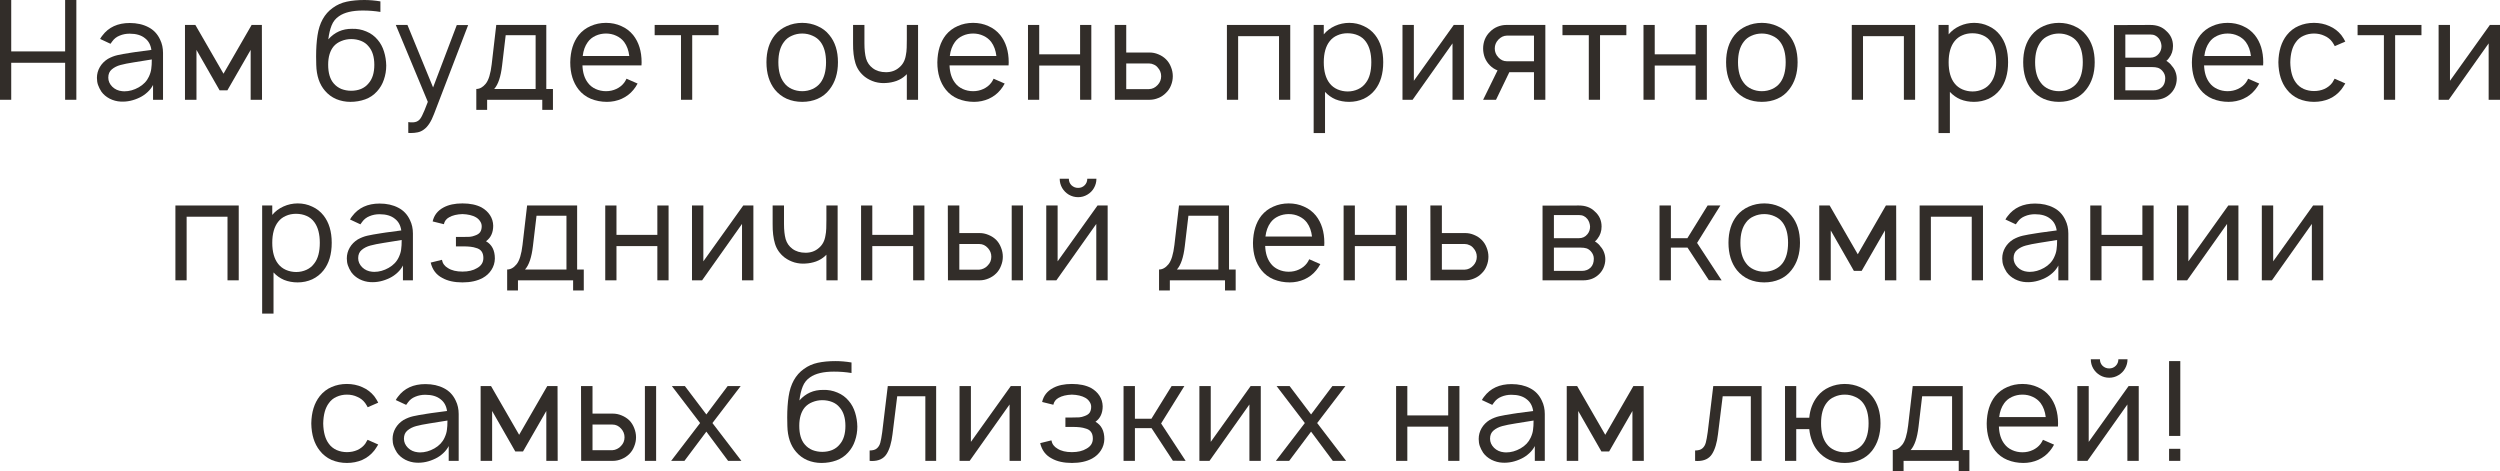 <?xml version="1.0" encoding="UTF-8"?> <svg xmlns="http://www.w3.org/2000/svg" viewBox="0 0 263.09 49.565" fill="none"><path d="M8.035 0V10.5H6.854V6.606H1.181V10.5H0V0H1.181V5.41H6.854V0H8.035Z" fill="#322D29"></path><path d="M10.535 4.098C10.623 3.942 10.701 3.826 10.769 3.748C11.43 2.863 12.392 2.421 13.656 2.421C14.405 2.421 15.056 2.567 15.61 2.858C16.165 3.14 16.578 3.578 16.85 4.171C17.054 4.589 17.156 5.056 17.156 5.571V10.5H16.106V8.94C15.97 9.212 15.776 9.465 15.523 9.698C15.27 9.931 15.003 10.116 14.721 10.252C14.05 10.583 13.374 10.728 12.694 10.69C12.295 10.67 11.911 10.568 11.542 10.383C11.172 10.189 10.881 9.941 10.667 9.64C10.511 9.397 10.394 9.163 10.317 8.94C10.239 8.716 10.2 8.468 10.2 8.196C10.2 7.788 10.302 7.408 10.506 7.058C10.71 6.708 10.992 6.422 11.352 6.198C11.683 6.013 12.018 5.882 12.358 5.804C12.699 5.726 13.185 5.639 13.817 5.542L14.298 5.469L15.931 5.25C15.853 4.715 15.63 4.307 15.26 4.025C14.871 3.704 14.332 3.544 13.642 3.544C13.262 3.544 12.912 3.612 12.592 3.748C12.271 3.874 12.013 4.074 11.819 4.346C11.77 4.404 11.707 4.492 11.629 4.608L10.535 4.098ZM14.065 6.563C13.501 6.65 13.039 6.742 12.679 6.84C12.319 6.937 12.013 7.092 11.76 7.306C11.517 7.51 11.396 7.797 11.396 8.167C11.396 8.526 11.537 8.847 11.819 9.129C12.101 9.401 12.446 9.557 12.854 9.596C12.903 9.606 12.98 9.61 13.087 9.61C13.603 9.61 14.108 9.469 14.604 9.188C15.1 8.906 15.455 8.531 15.669 8.065C15.805 7.773 15.887 7.501 15.917 7.248C15.956 6.995 15.975 6.665 15.975 6.256L14.065 6.563Z" fill="#322D29"></path><path d="M27.559 2.625L27.574 10.5H26.378V5.25L23.928 9.508H23.111L20.676 5.25V10.5H19.466V2.625H20.559L23.52 7.758L26.48 2.625H27.559Z" fill="#322D29"></path><path d="M37.044 3.033C37.569 3.014 38.069 3.106 38.546 3.31C39.022 3.505 39.421 3.797 39.742 4.185C40.043 4.535 40.266 4.949 40.412 5.425C40.558 5.892 40.636 6.383 40.646 6.898C40.646 7.413 40.563 7.909 40.398 8.385C40.242 8.852 39.999 9.265 39.669 9.625C39.328 10.004 38.915 10.281 38.429 10.456C37.943 10.631 37.423 10.719 36.869 10.719C36.353 10.719 35.858 10.622 35.381 10.427C34.914 10.223 34.521 9.931 34.2 9.552C33.617 8.881 33.31 7.972 33.281 6.825L33.266 5.935C33.266 5.109 33.315 4.375 33.412 3.733C33.607 2.421 34.141 1.453 35.017 0.831C35.454 0.51 35.945 0.292 36.49 0.175C37.044 0.058 37.661 0 38.342 0C38.886 0 39.45 0.049 40.033 0.146V1.254C39.44 1.157 38.823 1.108 38.181 1.108C37.073 1.108 36.237 1.308 35.673 1.706C35.323 1.94 35.065 2.26 34.9 2.669C34.735 3.077 34.618 3.568 34.55 4.142C35.211 3.393 36.042 3.024 37.044 3.033ZM36.956 4.112C36.596 4.112 36.251 4.181 35.921 4.317C35.6 4.443 35.332 4.628 35.119 4.871C34.73 5.338 34.535 5.984 34.535 6.81C34.535 7.676 34.73 8.332 35.119 8.779C35.332 9.032 35.6 9.226 35.921 9.363C36.251 9.489 36.596 9.552 36.956 9.552C37.326 9.552 37.671 9.489 37.992 9.363C38.312 9.226 38.575 9.032 38.779 8.779C39.187 8.322 39.392 7.671 39.392 6.825C39.392 5.979 39.187 5.328 38.779 4.871C38.575 4.618 38.312 4.428 37.992 4.302C37.671 4.176 37.326 4.112 36.956 4.112Z" fill="#322D29"></path><path d="M49.265 2.64L45.678 11.988C45.376 12.794 45.017 13.344 44.599 13.635C44.404 13.781 44.19 13.878 43.957 13.927C43.733 13.976 43.466 14 43.155 14L42.965 13.985V12.848L43.213 12.877C43.573 12.897 43.84 12.838 44.015 12.702C44.161 12.605 44.297 12.425 44.423 12.162C44.56 11.9 44.759 11.419 45.022 10.719L41.653 2.625H42.878L45.576 9.202L48.069 2.64H49.265Z" fill="#322D29"></path><path d="M57.49 9.363H58.19V11.565H57.067V10.5H51.263V11.565H50.125V9.363C50.485 9.363 50.816 9.178 51.117 8.808C51.418 8.439 51.628 7.758 51.744 6.767L52.225 2.625H57.49V9.363ZM56.367 3.704H53.217L52.838 6.898C52.702 8.074 52.425 8.896 52.007 9.363H56.367V3.704Z" fill="#322D29"></path><path d="M61.294 6.883C61.323 7.642 61.513 8.249 61.863 8.706C62.067 8.988 62.34 9.207 62.68 9.363C63.02 9.518 63.385 9.596 63.773 9.596C64.162 9.596 64.522 9.518 64.853 9.363C65.193 9.207 65.47 8.988 65.684 8.706C65.771 8.59 65.854 8.449 65.932 8.283L67.098 8.794C66.962 9.047 66.817 9.265 66.661 9.45C66.33 9.858 65.917 10.174 65.421 10.398C64.935 10.612 64.42 10.719 63.876 10.719C63.273 10.719 62.709 10.612 62.184 10.398C61.669 10.184 61.241 9.863 60.9 9.435C60.308 8.687 60.011 7.729 60.011 6.563C60.03 5.376 60.327 4.419 60.9 3.69C61.241 3.272 61.659 2.956 62.155 2.742C62.651 2.518 63.19 2.406 63.773 2.406C64.357 2.406 64.891 2.518 65.378 2.742C65.873 2.956 66.291 3.272 66.632 3.69C67.225 4.438 67.521 5.396 67.521 6.563C67.521 6.708 67.516 6.815 67.507 6.883H61.294ZM63.773 3.529C63.385 3.529 63.02 3.607 62.68 3.763C62.34 3.918 62.067 4.137 61.863 4.419C61.571 4.817 61.392 5.308 61.323 5.892H66.223C66.155 5.308 65.976 4.817 65.684 4.419C65.47 4.137 65.193 3.918 64.853 3.763C64.522 3.607 64.162 3.529 63.773 3.529Z" fill="#322D29"></path><path d="M75.617 3.704H72.846V10.5H71.665V3.704H68.894V2.625H75.617V3.704Z" fill="#322D29"></path><path d="M84.42 10.719C83.837 10.719 83.297 10.612 82.801 10.398C82.306 10.174 81.888 9.853 81.547 9.435C80.954 8.687 80.658 7.724 80.658 6.548C80.658 5.381 80.954 4.428 81.547 3.69C81.878 3.281 82.296 2.965 82.801 2.742C83.307 2.518 83.846 2.406 84.42 2.406C84.994 2.406 85.528 2.518 86.024 2.742C86.53 2.956 86.948 3.272 87.279 3.69C87.881 4.419 88.183 5.372 88.183 6.548C88.183 7.715 87.881 8.677 87.279 9.435C86.948 9.863 86.535 10.184 86.039 10.398C85.553 10.612 85.013 10.719 84.42 10.719ZM86.345 8.706C86.734 8.191 86.929 7.472 86.929 6.548C86.929 5.634 86.734 4.919 86.345 4.404C86.131 4.122 85.854 3.908 85.514 3.763C85.174 3.607 84.809 3.529 84.42 3.529C84.031 3.529 83.667 3.607 83.327 3.763C82.986 3.908 82.714 4.122 82.51 4.404C82.111 4.919 81.912 5.634 81.912 6.548C81.912 7.472 82.111 8.191 82.51 8.706C82.714 8.988 82.986 9.207 83.327 9.363C83.667 9.518 84.031 9.596 84.42 9.596C84.809 9.596 85.174 9.518 85.514 9.363C85.854 9.207 86.131 8.988 86.345 8.706Z" fill="#322D29"></path><path d="M96.613 2.625V10.5H95.431V7.802L95.3 7.933C95.028 8.186 94.707 8.381 94.338 8.517C93.978 8.643 93.609 8.716 93.229 8.735C92.85 8.765 92.466 8.726 92.077 8.619C91.688 8.502 91.338 8.327 91.027 8.094C90.531 7.705 90.196 7.224 90.021 6.65C89.846 6.076 89.763 5.381 89.773 4.565V2.625H90.969V4.565C90.969 5.206 91.027 5.741 91.144 6.169C91.27 6.587 91.504 6.922 91.844 7.175C92.213 7.457 92.68 7.598 93.244 7.598C93.788 7.598 94.25 7.433 94.629 7.102C95.008 6.791 95.242 6.358 95.329 5.804C95.378 5.581 95.407 5.323 95.417 5.031C95.426 4.73 95.431 4.433 95.431 4.142V2.625H96.613Z" fill="#322D29"></path><path d="M99.925 6.883C99.955 7.642 100.144 8.249 100.494 8.706C100.698 8.988 100.971 9.207 101.311 9.363C101.651 9.518 102.016 9.596 102.405 9.596C102.794 9.596 103.153 9.518 103.484 9.363C103.824 9.207 104.101 8.988 104.315 8.706C104.403 8.59 104.485 8.449 104.563 8.283L105.73 8.794C105.594 9.047 105.448 9.265 105.292 9.45C104.962 9.858 104.548 10.174 104.053 10.398C103.566 10.612 103.051 10.719 102.507 10.719C101.904 10.719 101.34 10.612 100.815 10.398C100.3 10.184 99.872 9.863 99.532 9.435C98.939 8.687 98.642 7.729 98.642 6.563C98.662 5.376 98.958 4.419 99.532 3.69C99.872 3.272 100.29 2.956 100.786 2.742C101.282 2.518 101.821 2.406 102.405 2.406C102.988 2.406 103.523 2.518 104.009 2.742C104.505 2.956 104.923 3.272 105.263 3.69C105.856 4.438 106.153 5.396 106.153 6.563C106.153 6.708 106.148 6.815 106.138 6.883H99.925ZM102.405 3.529C102.016 3.529 101.651 3.607 101.311 3.763C100.971 3.918 100.698 4.137 100.494 4.419C100.203 4.817 100.023 5.308 99.955 5.892H104.855C104.787 5.308 104.607 4.817 104.315 4.419C104.101 4.137 103.824 3.918 103.484 3.763C103.153 3.607 102.794 3.529 102.405 3.529Z" fill="#322D29"></path><path d="M114.846 2.625V10.5H113.665V6.898H109.363V10.5H108.181V2.625H109.363V5.717H113.665V2.625H114.846Z" fill="#322D29"></path><path d="M118.521 2.625V5.527H120.985C121.296 5.527 121.603 5.59 121.904 5.717C122.215 5.843 122.482 6.018 122.706 6.242C122.939 6.475 123.115 6.747 123.231 7.058C123.358 7.369 123.421 7.69 123.421 8.021C123.421 8.351 123.358 8.672 123.231 8.983C123.115 9.285 122.939 9.547 122.706 9.771C122.482 10.004 122.215 10.184 121.904 10.31C121.603 10.437 121.296 10.5 120.985 10.5H117.325L117.31 2.625H118.521ZM118.521 9.377H120.927C121.267 9.367 121.569 9.222 121.831 8.94C122.074 8.677 122.196 8.371 122.196 8.021C122.196 7.671 122.074 7.365 121.831 7.102C121.724 6.966 121.588 6.864 121.423 6.796C121.267 6.718 121.102 6.679 120.927 6.679H118.521V9.377Z" fill="#322D29"></path><path d="M135.78 10.5H134.599V3.806H130.296V10.5H129.115V2.625H135.78V10.5Z" fill="#322D29"></path><path d="M144.705 3.675C145.278 4.404 145.565 5.362 145.565 6.548C145.565 7.753 145.278 8.721 144.705 9.45C144.384 9.858 143.985 10.174 143.509 10.398C143.032 10.612 142.522 10.719 141.978 10.719C141.462 10.719 140.986 10.631 140.548 10.456C140.12 10.272 139.751 10.009 139.44 9.669V14H138.244V2.625H139.309V3.617C139.62 3.238 140.014 2.941 140.49 2.727C140.966 2.513 141.467 2.406 141.992 2.406C142.536 2.406 143.042 2.518 143.509 2.742C143.985 2.956 144.384 3.267 144.705 3.675ZM143.742 8.706C144.121 8.21 144.311 7.491 144.311 6.548C144.311 5.634 144.121 4.915 143.742 4.39C143.528 4.088 143.251 3.865 142.911 3.719C142.58 3.573 142.211 3.5 141.802 3.5C141.414 3.5 141.059 3.573 140.738 3.719C140.417 3.855 140.15 4.059 139.936 4.331C139.518 4.856 139.309 5.595 139.309 6.548C139.309 7.51 139.518 8.254 139.936 8.779C140.15 9.051 140.422 9.26 140.753 9.406C141.093 9.552 141.452 9.625 141.832 9.625C142.211 9.625 142.57 9.547 142.911 9.392C143.251 9.236 143.528 9.008 143.742 8.706Z" fill="#322D29"></path><path d="M154.052 10.5H152.856V4.565L148.657 10.5H147.592V2.625H148.788V8.502L152.988 2.625H154.052V10.5Z" fill="#322D29"></path><path d="M162.626 2.625V10.5H161.43V7.598H158.835L157.435 10.5H156.078L157.595 7.408C157.293 7.292 157.026 7.117 156.793 6.883C156.559 6.65 156.38 6.378 156.253 6.067C156.137 5.756 156.078 5.435 156.078 5.104C156.078 4.774 156.137 4.458 156.253 4.156C156.38 3.845 156.559 3.578 156.793 3.354C157.016 3.121 157.279 2.941 157.58 2.815C157.891 2.688 158.207 2.625 158.528 2.625H162.626ZM161.43 3.748H158.572C158.232 3.758 157.93 3.903 157.668 4.185C157.425 4.448 157.303 4.754 157.303 5.104C157.303 5.454 157.425 5.76 157.668 6.023C157.921 6.305 158.222 6.446 158.572 6.446H161.43V3.748Z" fill="#322D29"></path><path d="M171.151 3.704H168.38V10.5H167.199V3.704H164.428V2.625H171.151V3.704Z" fill="#322D29"></path><path d="M179.62 2.625V10.5H178.439V6.898H174.137V10.5H172.955V2.625H174.137V5.717H178.439V2.625H179.62Z" fill="#322D29"></path><path d="M185.409 10.719C184.826 10.719 184.287 10.612 183.791 10.398C183.295 10.174 182.877 9.853 182.536 9.435C181.943 8.687 181.647 7.724 181.647 6.548C181.647 5.381 181.943 4.428 182.536 3.69C182.867 3.281 183.285 2.965 183.791 2.742C184.296 2.518 184.836 2.406 185.409 2.406C185.983 2.406 186.518 2.518 187.014 2.742C187.519 2.956 187.937 3.272 188.268 3.69C188.871 4.419 189.172 5.372 189.172 6.548C189.172 7.715 188.871 8.677 188.268 9.435C187.937 9.863 187.524 10.184 187.028 10.398C186.542 10.612 186.003 10.719 185.409 10.719ZM187.334 8.706C187.723 8.191 187.918 7.472 187.918 6.548C187.918 5.634 187.723 4.919 187.334 4.404C187.121 4.122 186.844 3.908 186.503 3.763C186.163 3.607 185.798 3.529 185.409 3.529C185.021 3.529 184.656 3.607 184.316 3.763C183.976 3.908 183.703 4.122 183.499 4.404C183.1 4.919 182.901 5.634 182.901 6.548C182.901 7.472 183.1 8.191 183.499 8.706C183.703 8.988 183.976 9.207 184.316 9.363C184.656 9.518 185.021 9.596 185.409 9.596C185.798 9.596 186.163 9.518 186.503 9.363C186.844 9.207 187.121 8.988 187.334 8.706Z" fill="#322D29"></path><path d="M201.538 10.5H200.357V3.806H196.055V10.5H194.874V2.625H201.538V10.5Z" fill="#322D29"></path><path d="M210.463 3.675C211.037 4.404 211.323 5.362 211.323 6.548C211.323 7.753 211.037 8.721 210.463 9.45C210.142 9.858 209.744 10.174 209.267 10.398C208.791 10.612 208.28 10.719 207.736 10.719C207.221 10.719 206.744 10.631 206.307 10.456C205.879 10.272 205.51 10.009 205.198 9.669V14H204.003V2.625H205.067V3.617C205.378 3.238 205.772 2.941 206.248 2.727C206.725 2.513 207.226 2.406 207.751 2.406C208.295 2.406 208.801 2.518 209.267 2.742C209.744 2.956 210.142 3.267 210.463 3.675ZM209.5 8.706C209.88 8.21 210.069 7.491 210.069 6.548C210.069 5.634 209.88 4.915 209.5 4.39C209.287 4.088 209.01 3.865 208.669 3.719C208.339 3.573 207.969 3.5 207.561 3.5C207.172 3.5 206.817 3.573 206.496 3.719C206.175 3.855 205.908 4.059 205.694 4.331C205.276 4.856 205.067 5.595 205.067 6.548C205.067 7.51 205.276 8.254 205.694 8.779C205.908 9.051 206.18 9.26 206.511 9.406C206.851 9.552 207.211 9.625 207.59 9.625C207.969 9.625 208.329 9.547 208.669 9.392C209.01 9.236 209.287 9.008 209.5 8.706Z" fill="#322D29"></path><path d="M216.675 10.719C216.092 10.719 215.553 10.612 215.057 10.398C214.561 10.174 214.143 9.853 213.802 9.435C213.209 8.687 212.913 7.724 212.913 6.548C212.913 5.381 213.209 4.428 213.802 3.69C214.133 3.281 214.551 2.965 215.057 2.742C215.562 2.518 216.102 2.406 216.675 2.406C217.249 2.406 217.784 2.518 218.28 2.742C218.785 2.956 219.203 3.272 219.534 3.69C220.136 4.419 220.438 5.372 220.438 6.548C220.438 7.715 220.136 8.677 219.534 9.435C219.203 9.863 218.79 10.184 218.294 10.398C217.808 10.612 217.268 10.719 216.675 10.719ZM218.6 8.706C218.989 8.191 219.184 7.472 219.184 6.548C219.184 5.634 218.989 4.919 218.6 4.404C218.387 4.122 218.109 3.908 217.769 3.763C217.429 3.607 217.064 3.529 216.675 3.529C216.286 3.529 215.922 3.607 215.582 3.763C215.241 3.908 214.969 4.122 214.765 4.404C214.366 4.919 214.167 5.634 214.167 6.548C214.167 7.472 214.366 8.191 214.765 8.706C214.969 8.988 215.241 9.207 215.582 9.363C215.922 9.518 216.286 9.596 216.675 9.596C217.064 9.596 217.429 9.518 217.769 9.363C218.109 9.207 218.387 8.988 218.6 8.706Z" fill="#322D29"></path><path d="M226.286 2.625C226.987 2.625 227.545 2.834 227.963 3.252C228.44 3.67 228.678 4.2 228.678 4.842C228.678 5.328 228.537 5.751 228.255 6.11C228.158 6.247 228.066 6.344 227.978 6.402C228.25 6.577 228.445 6.757 228.561 6.942C228.727 7.117 228.853 7.326 228.941 7.569C229.028 7.802 229.072 8.04 229.072 8.283C229.072 8.604 229.004 8.915 228.868 9.217C228.732 9.508 228.542 9.756 228.299 9.96C228.085 10.145 227.847 10.281 227.584 10.369C227.322 10.456 227.05 10.5 226.768 10.5H222.466V2.64L226.286 2.625ZM223.662 6.067H226.286C226.666 6.067 226.967 5.926 227.191 5.644C227.375 5.42 227.468 5.153 227.468 4.842C227.448 4.54 227.356 4.278 227.191 4.054C227.074 3.908 226.943 3.801 226.797 3.733C226.661 3.665 226.491 3.631 226.286 3.631H223.662V6.067ZM223.662 9.508H226.607C226.987 9.508 227.298 9.387 227.541 9.144C227.755 8.92 227.862 8.614 227.862 8.225C227.862 7.933 227.755 7.671 227.541 7.437C227.395 7.282 227.239 7.18 227.074 7.131C226.918 7.083 226.714 7.058 226.461 7.058H223.662V9.508Z" fill="#322D29"></path><path d="M231.948 6.883C231.978 7.642 232.167 8.249 232.517 8.706C232.721 8.988 232.993 9.207 233.334 9.363C233.674 9.518 234.039 9.596 234.428 9.596C234.816 9.596 235.176 9.518 235.507 9.363C235.847 9.207 236.124 8.988 236.338 8.706C236.425 8.59 236.508 8.449 236.586 8.283L237.753 8.794C237.616 9.047 237.47 9.265 237.315 9.45C236.984 9.858 236.571 10.174 236.075 10.398C235.589 10.612 235.074 10.719 234.529 10.719C233.927 10.719 233.363 10.612 232.838 10.398C232.323 10.184 231.895 9.863 231.555 9.435C230.961 8.687 230.665 7.729 230.665 6.563C230.684 5.376 230.981 4.419 231.555 3.69C231.895 3.272 232.313 2.956 232.809 2.742C233.304 2.518 233.844 2.406 234.428 2.406C235.011 2.406 235.546 2.518 236.032 2.742C236.528 2.956 236.946 3.272 237.286 3.69C237.879 4.438 238.175 5.396 238.175 6.563C238.175 6.708 238.171 6.815 238.161 6.883H231.948ZM234.428 3.529C234.039 3.529 233.674 3.607 233.334 3.763C232.993 3.918 232.721 4.137 232.517 4.419C232.225 4.817 232.045 5.308 231.978 5.892H236.878C236.809 5.308 236.629 4.817 236.338 4.419C236.124 4.137 235.847 3.918 235.507 3.763C235.176 3.607 234.816 3.529 234.428 3.529Z" fill="#322D29"></path><path d="M245.702 4.856C245.663 4.769 245.576 4.623 245.44 4.419C245.226 4.127 244.949 3.908 244.608 3.763C244.278 3.607 243.913 3.529 243.515 3.529C243.125 3.529 242.761 3.607 242.421 3.763C242.09 3.908 241.823 4.127 241.619 4.419C241.239 4.915 241.04 5.629 241.021 6.563C241.04 7.496 241.239 8.21 241.619 8.706C241.823 8.988 242.095 9.207 242.435 9.363C242.776 9.508 243.135 9.581 243.515 9.581C243.913 9.581 244.278 9.508 244.608 9.363C244.949 9.207 245.226 8.988 245.44 8.706C245.537 8.56 245.619 8.419 245.687 8.283L246.81 8.779C246.635 9.071 246.494 9.285 246.388 9.421C246.047 9.849 245.629 10.174 245.133 10.398C244.637 10.612 244.098 10.719 243.515 10.719C242.941 10.719 242.401 10.612 241.896 10.398C241.4 10.174 240.987 9.849 240.656 9.421C240.083 8.701 239.786 7.749 239.767 6.563C239.786 5.376 240.083 4.419 240.656 3.69C241.006 3.252 241.424 2.931 241.91 2.727C242.396 2.513 242.931 2.406 243.515 2.406C244.098 2.406 244.637 2.518 245.133 2.742C245.629 2.956 246.047 3.272 246.388 3.69C246.572 3.942 246.713 4.171 246.81 4.375L245.702 4.856Z" fill="#322D29"></path><path d="M254.825 3.704H252.054V10.5H250.872V3.704H248.103V2.625H254.825V3.704Z" fill="#322D29"></path><path d="M263.09 10.5H261.896V4.565L257.696 10.5H256.629V2.625H257.826V8.502L262.025 2.625H263.09V10.5Z" fill="#322D29"></path><path d="M25.123 29.5H23.942V22.806H19.64V29.5H18.459V21.625H25.123V29.5Z" fill="#322D29"></path><path d="M34.048 22.675C34.622 23.404 34.909 24.362 34.909 25.548C34.909 26.753 34.622 27.721 34.048 28.45C33.727 28.858 33.329 29.174 32.853 29.398C32.376 29.612 31.866 29.719 31.321 29.719C30.806 29.719 30.33 29.631 29.892 29.456C29.464 29.271 29.095 29.009 28.784 28.669V33H27.588V21.625H28.652V22.617C28.964 22.237 29.357 21.941 29.834 21.727C30.31 21.513 30.811 21.406 31.336 21.406C31.88 21.406 32.386 21.518 32.853 21.742C33.329 21.956 33.727 22.267 34.048 22.675ZM33.086 27.706C33.465 27.21 33.655 26.491 33.655 25.548C33.655 24.634 33.465 23.915 33.086 23.39C32.872 23.088 32.595 22.865 32.255 22.719C31.924 22.573 31.555 22.5 31.146 22.5C30.757 22.5 30.402 22.573 30.082 22.719C29.761 22.855 29.493 23.059 29.279 23.331C28.861 23.856 28.652 24.595 28.652 25.548C28.652 26.51 28.861 27.254 29.279 27.779C29.493 28.051 29.766 28.26 30.096 28.406C30.436 28.552 30.796 28.625 31.175 28.625C31.555 28.625 31.914 28.547 32.255 28.392C32.595 28.236 32.872 28.008 33.086 27.706Z" fill="#322D29"></path><path d="M36.834 23.098C36.921 22.942 36.999 22.826 37.067 22.748C37.728 21.863 38.69 21.421 39.954 21.421C40.703 21.421 41.354 21.567 41.908 21.858C42.463 22.14 42.876 22.578 43.148 23.171C43.352 23.589 43.454 24.056 43.454 24.571V29.5H42.404V27.939C42.268 28.212 42.074 28.465 41.821 28.698C41.568 28.931 41.301 29.116 41.019 29.252C40.348 29.583 39.672 29.728 38.992 29.69C38.593 29.67 38.209 29.568 37.84 29.383C37.47 29.189 37.179 28.941 36.965 28.64C36.809 28.396 36.692 28.163 36.615 27.939C36.537 27.716 36.498 27.468 36.498 27.196C36.498 26.787 36.6 26.408 36.804 26.058C37.008 25.708 37.291 25.422 37.65 25.198C37.981 25.013 38.316 24.882 38.656 24.804C38.997 24.726 39.483 24.639 40.115 24.542L40.596 24.469L42.229 24.25C42.152 23.715 41.928 23.307 41.558 23.025C41.17 22.704 40.63 22.544 39.94 22.544C39.561 22.544 39.211 22.612 38.89 22.748C38.569 22.874 38.311 23.074 38.117 23.346C38.068 23.404 38.005 23.492 37.927 23.608L36.834 23.098ZM40.363 25.562C39.799 25.65 39.337 25.742 38.977 25.84C38.617 25.937 38.311 26.092 38.059 26.306C37.815 26.51 37.694 26.797 37.694 27.167C37.694 27.526 37.835 27.847 38.117 28.129C38.399 28.401 38.744 28.557 39.152 28.596C39.201 28.606 39.279 28.61 39.386 28.61C39.901 28.61 40.406 28.469 40.902 28.188C41.398 27.906 41.753 27.531 41.967 27.065C42.103 26.773 42.186 26.501 42.215 26.248C42.254 25.995 42.273 25.665 42.273 25.256L40.363 25.562Z" fill="#322D29"></path><path d="M45.531 23.302C45.676 22.651 46.06 22.16 46.683 21.829C47.208 21.547 47.869 21.406 48.666 21.406C49.473 21.406 50.144 21.547 50.678 21.829C51.057 22.043 51.354 22.315 51.568 22.646C51.782 22.976 51.894 23.346 51.903 23.754C51.903 24.114 51.84 24.43 51.714 24.702C51.597 24.965 51.407 25.193 51.145 25.388C51.767 25.738 52.078 26.345 52.078 27.21C52.069 27.648 51.947 28.046 51.714 28.406C51.49 28.756 51.184 29.038 50.795 29.252C50.221 29.563 49.512 29.719 48.666 29.719C47.81 29.719 47.105 29.563 46.551 29.252C45.91 28.922 45.501 28.382 45.326 27.633L46.507 27.342C46.576 27.721 46.79 28.012 47.149 28.217C47.528 28.46 48.034 28.581 48.666 28.581C49.288 28.581 49.798 28.46 50.197 28.217C50.644 27.974 50.868 27.619 50.868 27.152C50.868 26.569 50.605 26.214 50.081 26.088C49.789 25.98 49.337 25.927 48.724 25.927H47.981V24.935H48.724C49.016 24.935 49.254 24.931 49.439 24.921C49.633 24.901 49.813 24.858 49.978 24.79C50.241 24.702 50.426 24.581 50.532 24.425C50.639 24.26 50.693 24.056 50.693 23.813C50.693 23.618 50.635 23.438 50.518 23.273C50.411 23.108 50.265 22.972 50.081 22.865C49.721 22.66 49.249 22.549 48.666 22.529C48.092 22.549 47.626 22.66 47.266 22.865C46.964 23.03 46.78 23.273 46.712 23.594L45.531 23.302Z" fill="#322D29"></path><path d="M60.735 28.362H61.435V30.565H60.312V29.5H54.508V30.565H53.371V28.362C53.73 28.362 54.061 28.178 54.362 27.808C54.664 27.439 54.873 26.758 54.989 25.767L55.471 21.625H60.735V28.362ZM59.612 22.704H56.462L56.083 25.898C55.947 27.074 55.67 27.896 55.252 28.362H59.612V22.704Z" fill="#322D29"></path><path d="M70.358 21.625V29.5H69.177V25.898H64.875V29.5H63.694V21.625H64.875V24.717H69.177V21.625H70.358Z" fill="#322D29"></path><path d="M79.283 29.5H78.087V23.565L73.887 29.5H72.823V21.625H74.018V27.502L78.218 21.625H79.283V29.5Z" fill="#322D29"></path><path d="M88.149 21.625V29.5H86.967V26.802L86.836 26.933C86.564 27.186 86.243 27.381 85.873 27.517C85.514 27.643 85.144 27.716 84.765 27.735C84.386 27.765 84.002 27.726 83.613 27.619C83.224 27.502 82.874 27.327 82.563 27.094C82.067 26.705 81.732 26.224 81.557 25.65C81.382 25.076 81.299 24.381 81.309 23.565V21.625H82.505V23.565C82.505 24.206 82.563 24.741 82.68 25.169C82.806 25.587 83.039 25.922 83.38 26.175C83.749 26.457 84.216 26.598 84.78 26.598C85.324 26.598 85.786 26.433 86.165 26.102C86.544 25.791 86.778 25.358 86.865 24.804C86.914 24.581 86.943 24.323 86.953 24.031C86.963 23.73 86.967 23.433 86.967 23.142V21.625H88.149Z" fill="#322D29"></path><path d="M97.28 21.625V29.5H96.099V25.898H91.797V29.5H90.616V21.625H91.797V24.717H96.099V21.625H97.28Z" fill="#322D29"></path><path d="M100.955 21.625V24.527H103.099C103.41 24.527 103.716 24.59 104.018 24.717C104.329 24.843 104.601 25.018 104.834 25.242C105.058 25.475 105.228 25.747 105.345 26.058C105.471 26.369 105.534 26.69 105.534 27.021C105.534 27.342 105.471 27.658 105.345 27.969C105.228 28.28 105.058 28.547 104.834 28.771C104.601 29.004 104.329 29.184 104.018 29.31C103.716 29.437 103.41 29.5 103.099 29.5H99.759L99.745 21.625H100.955ZM107.649 21.625V29.5H106.468V21.625H107.649ZM100.955 28.377H103.055C103.22 28.367 103.381 28.324 103.536 28.246C103.702 28.168 103.838 28.066 103.945 27.939C104.198 27.687 104.324 27.381 104.324 27.021C104.324 26.671 104.202 26.365 103.959 26.102C103.707 25.82 103.405 25.679 103.055 25.679H100.955V28.377Z" fill="#322D29"></path><path d="M115.383 18.81C115.383 19.16 115.296 19.486 115.121 19.788C114.956 20.079 114.722 20.313 114.421 20.488C114.129 20.662 113.808 20.75 113.458 20.75C113.108 20.75 112.783 20.662 112.481 20.488C112.19 20.313 111.956 20.079 111.781 19.788C111.606 19.486 111.519 19.16 111.519 18.81H112.481C112.481 19.083 112.574 19.311 112.758 19.496C112.953 19.681 113.186 19.773 113.458 19.773C113.731 19.773 113.959 19.681 114.144 19.496C114.328 19.311 114.421 19.083 114.421 18.81H115.383ZM116.565 29.5H115.369V23.565L111.169 29.5H110.104V21.625H111.3V27.502L115.5 21.625H116.565V29.5Z" fill="#322D29"></path><path d="M129.338 28.362H130.037V30.565H128.915V29.5H123.11V30.565H121.973V28.362C122.333 28.362 122.663 28.178 122.964 27.808C123.266 27.439 123.475 26.758 123.592 25.767L124.073 21.625H129.338V28.362ZM128.214 22.704H125.064L124.685 25.898C124.549 27.074 124.272 27.896 123.854 28.362H128.214V22.704Z" fill="#322D29"></path><path d="M133.142 25.883C133.171 26.642 133.36 27.249 133.71 27.706C133.914 27.988 134.187 28.207 134.527 28.362C134.867 28.518 135.232 28.596 135.621 28.596C136.01 28.596 136.369 28.518 136.7 28.362C137.04 28.207 137.317 27.988 137.531 27.706C137.619 27.59 137.701 27.449 137.779 27.283L138.946 27.794C138.81 28.046 138.664 28.265 138.508 28.45C138.178 28.858 137.765 29.174 137.269 29.398C136.783 29.612 136.267 29.719 135.723 29.719C135.12 29.719 134.556 29.612 134.031 29.398C133.516 29.184 133.088 28.863 132.748 28.435C132.155 27.687 131.858 26.729 131.858 25.562C131.878 24.376 132.174 23.419 132.748 22.69C133.088 22.272 133.506 21.956 134.002 21.742C134.498 21.518 135.038 21.406 135.621 21.406C136.204 21.406 136.739 21.518 137.225 21.742C137.721 21.956 138.139 22.272 138.479 22.69C139.072 23.438 139.369 24.396 139.369 25.562C139.369 25.708 139.364 25.815 139.354 25.883H133.142ZM135.621 22.529C135.232 22.529 134.867 22.607 134.527 22.762C134.187 22.918 133.914 23.137 133.71 23.419C133.419 23.817 133.239 24.308 133.171 24.892H138.071C138.003 24.308 137.823 23.817 137.531 23.419C137.317 23.137 137.04 22.918 136.7 22.762C136.369 22.607 136.01 22.529 135.621 22.529Z" fill="#322D29"></path><path d="M148.062 21.625V29.5H146.881V25.898H142.579V29.5H141.397V21.625H142.579V24.717H146.881V21.625H148.062Z" fill="#322D29"></path><path d="M151.737 21.625V24.527H154.201C154.512 24.527 154.819 24.59 155.12 24.717C155.431 24.843 155.699 25.018 155.922 25.242C156.156 25.475 156.331 25.747 156.447 26.058C156.574 26.369 156.637 26.69 156.637 27.021C156.637 27.351 156.574 27.672 156.447 27.983C156.331 28.285 156.156 28.547 155.922 28.771C155.699 29.004 155.431 29.184 155.12 29.31C154.819 29.437 154.512 29.5 154.201 29.5H150.541L150.526 21.625H151.737ZM151.737 28.377H154.143C154.483 28.367 154.785 28.222 155.047 27.939C155.29 27.677 155.412 27.371 155.412 27.021C155.412 26.671 155.29 26.365 155.047 26.102C154.94 25.966 154.804 25.864 154.639 25.796C154.483 25.718 154.318 25.679 154.143 25.679H151.737V28.377Z" fill="#322D29"></path><path d="M166.152 21.625C166.852 21.625 167.411 21.834 167.829 22.252C168.306 22.67 168.544 23.2 168.544 23.842C168.544 24.328 168.403 24.751 168.121 25.11C168.024 25.247 167.931 25.344 167.844 25.402C168.116 25.577 168.311 25.757 168.427 25.942C168.592 26.117 168.719 26.326 168.806 26.569C168.894 26.802 168.937 27.04 168.937 27.283C168.937 27.604 168.869 27.915 168.733 28.217C168.597 28.508 168.408 28.756 168.165 28.96C167.951 29.145 167.712 29.281 167.45 29.369C167.187 29.456 166.915 29.5 166.633 29.5H162.331V21.64L166.152 21.625ZM163.527 25.067H166.152C166.531 25.067 166.833 24.926 167.056 24.644C167.241 24.42 167.333 24.153 167.333 23.842C167.314 23.54 167.221 23.278 167.056 23.054C166.94 22.908 166.808 22.801 166.663 22.733C166.526 22.665 166.356 22.631 166.152 22.631H163.527V25.067ZM163.527 28.508H166.473C166.852 28.508 167.163 28.387 167.406 28.144C167.62 27.92 167.727 27.614 167.727 27.225C167.727 26.933 167.62 26.671 167.406 26.437C167.26 26.282 167.105 26.18 166.94 26.131C166.784 26.083 166.58 26.058 166.327 26.058H163.527V28.508Z" fill="#322D29"></path><path d="M178.594 25.562L181.175 29.5L179.834 29.485L177.588 26.058H175.838V29.5H174.642V21.625H175.838V25.067H177.573L179.702 21.625H181.044L178.594 25.562Z" fill="#322D29"></path><path d="M185.66 29.719C185.077 29.719 184.537 29.612 184.042 29.398C183.546 29.174 183.128 28.853 182.787 28.435C182.194 27.687 181.898 26.724 181.898 25.548C181.898 24.381 182.194 23.428 182.787 22.69C183.118 22.281 183.536 21.965 184.042 21.742C184.547 21.518 185.087 21.406 185.66 21.406C186.234 21.406 186.769 21.518 187.265 21.742C187.77 21.956 188.188 22.272 188.519 22.69C189.122 23.419 189.423 24.372 189.423 25.548C189.423 26.714 189.122 27.677 188.519 28.435C188.188 28.863 187.775 29.184 187.279 29.398C186.793 29.612 186.253 29.719 185.66 29.719ZM187.585 27.706C187.974 27.191 188.169 26.472 188.169 25.548C188.169 24.634 187.974 23.919 187.585 23.404C187.371 23.122 187.094 22.908 186.754 22.762C186.414 22.607 186.049 22.529 185.66 22.529C185.271 22.529 184.907 22.607 184.567 22.762C184.226 22.908 183.954 23.122 183.75 23.404C183.351 23.919 183.152 24.634 183.152 25.548C183.152 26.472 183.351 27.191 183.75 27.706C183.954 27.988 184.226 28.207 184.567 28.362C184.907 28.518 185.271 28.596 185.66 28.596C186.049 28.596 186.414 28.518 186.754 28.362C187.094 28.207 187.371 27.988 187.585 27.706Z" fill="#322D29"></path><path d="M199.545 21.625L199.559 29.5H198.363V24.25L195.913 28.508H195.096L192.661 24.25V29.5H191.451V21.625H192.545L195.505 26.758L198.465 21.625H199.545Z" fill="#322D29"></path><path d="M208.68 29.5H207.499V22.806H203.197V29.5H202.015V21.625H208.68V29.5Z" fill="#322D29"></path><path d="M211.042 23.098C211.13 22.942 211.207 22.826 211.275 22.748C211.937 21.863 212.899 21.421 214.163 21.421C214.912 21.421 215.563 21.567 216.117 21.858C216.671 22.14 217.085 22.578 217.357 23.171C217.561 23.589 217.663 24.056 217.663 24.571V29.5H216.613V27.939C216.477 28.212 216.282 28.465 216.03 28.698C215.777 28.931 215.51 29.116 215.227 29.252C214.557 29.583 213.881 29.728 213.2 29.69C212.802 29.67 212.418 29.568 212.048 29.383C211.679 29.189 211.387 28.941 211.173 28.64C211.018 28.396 210.901 28.163 210.823 27.939C210.746 27.716 210.707 27.468 210.707 27.196C210.707 26.787 210.809 26.408 211.013 26.058C211.217 25.708 211.499 25.422 211.859 25.198C212.189 25.013 212.525 24.882 212.865 24.804C213.205 24.726 213.691 24.639 214.324 24.542L214.805 24.469L216.438 24.25C216.36 23.715 216.137 23.307 215.767 23.025C215.378 22.704 214.839 22.544 214.148 22.544C213.769 22.544 213.419 22.612 213.099 22.748C212.777 22.874 212.52 23.074 212.325 23.346C212.277 23.404 212.214 23.492 212.136 23.608L211.042 23.098ZM214.571 25.562C214.007 25.65 213.546 25.742 213.186 25.84C212.826 25.937 212.52 26.092 212.267 26.306C212.024 26.51 211.903 26.797 211.903 27.167C211.903 27.526 212.044 27.847 212.325 28.129C212.608 28.401 212.953 28.557 213.361 28.596C213.41 28.606 213.487 28.61 213.594 28.61C214.109 28.61 214.615 28.469 215.111 28.188C215.607 27.906 215.962 27.531 216.175 27.065C216.312 26.773 216.394 26.501 216.424 26.248C216.462 25.995 216.482 25.665 216.482 25.256L214.571 25.562Z" fill="#322D29"></path><path d="M226.637 21.625V29.5H225.456V25.898H221.154V29.5H219.972V21.625H221.154V24.717H225.456V21.625H226.637Z" fill="#322D29"></path><path d="M235.562 29.5H234.366V23.565L230.166 29.5H229.102V21.625H230.297V27.502L234.497 21.625H235.562V29.5Z" fill="#322D29"></path><path d="M244.486 29.5H243.29V23.565L239.09 29.5H238.025V21.625H239.221V27.502L243.421 21.625H244.486V29.5Z" fill="#322D29"></path><path d="M38.694 42.856C38.655 42.769 38.568 42.623 38.432 42.419C38.218 42.127 37.941 41.908 37.6 41.763C37.27 41.607 36.905 41.529 36.507 41.529C36.118 41.529 35.753 41.607 35.413 41.763C35.082 41.908 34.815 42.127 34.611 42.419C34.232 42.915 34.033 43.629 34.013 44.563C34.033 45.496 34.232 46.21 34.611 46.706C34.815 46.988 35.087 47.207 35.428 47.362C35.768 47.508 36.128 47.581 36.507 47.581C36.905 47.581 37.27 47.508 37.6 47.362C37.941 47.207 38.218 46.988 38.432 46.706C38.529 46.56 38.611 46.419 38.68 46.283L39.803 46.779C39.628 47.071 39.487 47.285 39.38 47.421C39.039 47.849 38.621 48.174 38.126 48.398C37.63 48.612 37.09 48.719 36.507 48.719C35.933 48.719 35.393 48.612 34.888 48.398C34.392 48.174 33.979 47.849 33.649 47.421C33.075 46.701 32.778 45.749 32.759 44.563C32.778 43.376 33.075 42.419 33.649 41.69C33.998 41.252 34.417 40.931 34.903 40.727C35.389 40.513 35.923 40.406 36.507 40.406C37.09 40.406 37.63 40.518 38.126 40.742C38.621 40.956 39.039 41.272 39.38 41.69C39.564 41.942 39.705 42.171 39.803 42.375L38.694 42.856Z" fill="#322D29"></path><path d="M41.649 42.098C41.737 41.942 41.814 41.826 41.882 41.748C42.543 40.863 43.506 40.421 44.77 40.421C45.519 40.421 46.17 40.567 46.724 40.858C47.278 41.14 47.691 41.578 47.964 42.171C48.168 42.589 48.27 43.056 48.27 43.571V48.5H47.22V46.94C47.084 47.212 46.889 47.465 46.637 47.698C46.384 47.931 46.116 48.116 45.834 48.252C45.164 48.583 44.488 48.729 43.807 48.69C43.409 48.67 43.025 48.568 42.655 48.383C42.286 48.189 41.994 47.941 41.78 47.639C41.625 47.397 41.508 47.163 41.43 46.94C41.353 46.716 41.314 46.468 41.314 46.196C41.314 45.788 41.416 45.408 41.62 45.058C41.824 44.708 42.106 44.421 42.466 44.198C42.796 44.013 43.132 43.882 43.472 43.804C43.812 43.726 44.298 43.639 44.93 43.542L45.412 43.469L47.045 43.25C46.967 42.715 46.744 42.307 46.374 42.025C45.985 41.704 45.446 41.544 44.755 41.544C44.376 41.544 44.026 41.612 43.705 41.748C43.384 41.874 43.127 42.074 42.932 42.346C42.884 42.404 42.82 42.492 42.743 42.608L41.649 42.098ZM45.178 44.563C44.614 44.65 44.152 44.742 43.793 44.84C43.433 44.937 43.127 45.092 42.874 45.306C42.631 45.51 42.509 45.797 42.509 46.167C42.509 46.526 42.65 46.847 42.932 47.129C43.214 47.401 43.559 47.557 43.968 47.596C44.016 47.606 44.094 47.611 44.201 47.611C44.716 47.611 45.222 47.469 45.718 47.188C46.214 46.905 46.568 46.531 46.782 46.064C46.918 45.773 47.001 45.501 47.03 45.248C47.069 44.995 47.089 44.665 47.089 44.256L45.178 44.563Z" fill="#322D29"></path><path d="M58.673 40.625L58.688 48.5H57.492V43.25L55.042 47.508H54.225L51.79 43.25V48.5H50.579V40.625H51.673L54.633 45.758L57.594 40.625H58.673Z" fill="#322D29"></path><path d="M62.354 40.625V43.527H64.498C64.809 43.527 65.115 43.59 65.417 43.717C65.728 43.843 66 44.018 66.233 44.242C66.457 44.475 66.627 44.747 66.744 45.058C66.87 45.369 66.934 45.69 66.934 46.021C66.934 46.342 66.87 46.658 66.744 46.969C66.627 47.28 66.457 47.547 66.233 47.771C66 48.004 65.728 48.184 65.417 48.31C65.115 48.437 64.809 48.5 64.498 48.5H61.159L61.144 40.625H62.354ZM69.048 40.625V48.5H67.867V40.625H69.048ZM62.354 47.377H64.454C64.619 47.367 64.78 47.324 64.935 47.246C65.101 47.168 65.237 47.066 65.344 46.94C65.597 46.687 65.723 46.381 65.723 46.021C65.723 45.671 65.602 45.365 65.358 45.102C65.106 44.82 64.804 44.679 64.454 44.679H62.354V47.377Z" fill="#322D29"></path><path d="M74.974 44.519L78.022 48.5H76.622L74.333 45.423L72.028 48.5H70.628L73.676 44.519L70.701 40.625H72.072L74.333 43.615L76.578 40.625H77.949L74.974 44.519Z" fill="#322D29"></path><path d="M86.62 41.033C87.145 41.014 87.646 41.106 88.122 41.31C88.599 41.505 88.997 41.797 89.318 42.185C89.62 42.535 89.843 42.949 89.989 43.425C90.135 43.892 90.213 44.383 90.222 44.898C90.222 45.413 90.14 45.909 89.974 46.386C89.819 46.852 89.576 47.265 89.245 47.625C88.905 48.004 88.492 48.281 88.006 48.456C87.52 48.631 87 48.719 86.445 48.719C85.93 48.719 85.434 48.622 84.958 48.427C84.491 48.223 84.098 47.931 83.777 47.552C83.193 46.881 82.887 45.972 82.858 44.825L82.843 43.936C82.843 43.109 82.892 42.375 82.989 41.733C83.184 40.421 83.718 39.453 84.593 38.831C85.031 38.51 85.522 38.292 86.066 38.175C86.62 38.058 87.238 38 87.918 38C88.463 38 89.027 38.049 89.61 38.146V39.254C89.017 39.157 88.399 39.108 87.758 39.108C86.65 39.108 85.814 39.308 85.25 39.706C84.9 39.94 84.642 40.26 84.477 40.669C84.311 41.077 84.195 41.568 84.127 42.142C84.788 41.393 85.619 41.024 86.62 41.033ZM86.533 42.113C86.173 42.113 85.828 42.181 85.497 42.317C85.177 42.443 84.909 42.628 84.695 42.871C84.306 43.338 84.112 43.984 84.112 44.81C84.112 45.676 84.306 46.332 84.695 46.779C84.909 47.032 85.177 47.227 85.497 47.362C85.828 47.489 86.173 47.552 86.533 47.552C86.902 47.552 87.247 47.489 87.568 47.362C87.889 47.227 88.152 47.032 88.356 46.779C88.764 46.322 88.968 45.671 88.968 44.825C88.968 43.979 88.764 43.328 88.356 42.871C88.152 42.618 87.889 42.428 87.568 42.302C87.247 42.176 86.902 42.113 86.533 42.113Z" fill="#322D29"></path><path d="M98.517 40.625V48.5H97.379V41.704H94.419L93.923 45.7C93.816 46.604 93.607 47.299 93.296 47.785C92.985 48.272 92.474 48.514 91.764 48.514L91.517 48.5V47.406C91.857 47.406 92.11 47.333 92.275 47.188C92.45 47.042 92.571 46.842 92.639 46.59C92.708 46.337 92.776 45.963 92.843 45.467L93.427 40.625H98.517Z" fill="#322D29"></path><path d="M107.439 48.5H106.243V42.565L102.043 48.5H100.978V40.625H102.174V46.502L106.374 40.625H107.439V48.5Z" fill="#322D29"></path><path d="M109.669 42.302C109.815 41.651 110.199 41.16 110.821 40.829C111.346 40.547 112.007 40.406 112.804 40.406C113.611 40.406 114.282 40.547 114.817 40.829C115.196 41.043 115.492 41.315 115.706 41.646C115.92 41.976 116.032 42.346 116.042 42.754C116.042 43.114 115.978 43.43 115.852 43.702C115.736 43.964 115.546 44.193 115.283 44.387C115.906 44.738 116.217 45.345 116.217 46.21C116.207 46.648 116.085 47.047 115.852 47.406C115.629 47.756 115.322 48.038 114.933 48.252C114.36 48.563 113.65 48.719 112.804 48.719C111.949 48.719 111.244 48.563 110.69 48.252C110.048 47.922 109.64 47.382 109.465 46.633L110.646 46.342C110.714 46.721 110.928 47.012 111.288 47.217C111.667 47.46 112.172 47.581 112.804 47.581C113.426 47.581 113.937 47.46 114.335 47.217C114.783 46.974 115.006 46.619 115.006 46.152C115.006 45.569 114.744 45.214 114.219 45.088C113.927 44.981 113.475 44.927 112.863 44.927H112.119V43.936H112.863C113.154 43.936 113.392 43.931 113.577 43.921C113.771 43.901 113.951 43.858 114.117 43.79C114.379 43.702 114.564 43.58 114.671 43.425C114.778 43.26 114.831 43.056 114.831 42.812C114.831 42.618 114.773 42.438 114.656 42.273C114.549 42.108 114.404 41.971 114.219 41.865C113.859 41.66 113.387 41.549 112.804 41.529C112.231 41.549 111.764 41.66 111.404 41.865C111.103 42.03 110.918 42.273 110.85 42.594L109.669 42.302Z" fill="#322D29"></path><path d="M122.19 44.563L124.772 48.5L123.43 48.485L121.184 45.058H119.434V48.5H118.238V40.625H119.434V44.067H121.169L123.298 40.625H124.64L122.19 44.563Z" fill="#322D29"></path><path d="M132.679 48.5H131.483V42.565L127.283 48.5H126.219V40.625H127.414V46.502L131.614 40.625H132.679V48.5Z" fill="#322D29"></path><path d="M138.613 44.519L141.661 48.5H140.261L137.972 45.423L135.668 48.5H134.268L137.315 44.519L134.34 40.625H135.711L137.972 43.615L140.218 40.625H141.588L138.613 44.519Z" fill="#322D29"></path><path d="M153.585 40.625V48.5H152.403V44.898H148.101V48.5H146.92V40.625H148.101V43.717H152.403V40.625H153.585Z" fill="#322D29"></path><path d="M155.947 42.098C156.035 41.942 156.112 41.826 156.18 41.748C156.842 40.863 157.804 40.421 159.068 40.421C159.816 40.421 160.468 40.567 161.022 40.858C161.576 41.14 161.989 41.578 162.261 42.171C162.466 42.589 162.568 43.056 162.568 43.571V48.5H161.518V46.94C161.382 47.212 161.187 47.465 160.935 47.698C160.682 47.931 160.414 48.116 160.132 48.252C159.461 48.583 158.786 48.729 158.105 48.69C157.707 48.67 157.323 48.568 156.953 48.383C156.584 48.189 156.292 47.941 156.078 47.639C155.923 47.397 155.806 47.163 155.728 46.94C155.65 46.716 155.612 46.468 155.612 46.196C155.612 45.788 155.714 45.408 155.918 45.058C156.122 44.708 156.404 44.421 156.764 44.198C157.094 44.013 157.43 43.882 157.77 43.804C158.11 43.726 158.596 43.639 159.228 43.542L159.71 43.469L161.343 43.25C161.265 42.715 161.041 42.307 160.672 42.025C160.283 41.704 159.744 41.544 159.053 41.544C158.674 41.544 158.324 41.612 158.003 41.748C157.683 41.874 157.425 42.074 157.23 42.346C157.182 42.404 157.119 42.492 157.041 42.608L155.947 42.098ZM159.476 44.563C158.912 44.65 158.451 44.742 158.091 44.84C157.731 44.937 157.425 45.092 157.172 45.306C156.929 45.51 156.807 45.797 156.807 46.167C156.807 46.526 156.948 46.847 157.23 47.129C157.512 47.401 157.857 47.557 158.266 47.596C158.314 47.606 158.392 47.611 158.499 47.611C159.014 47.611 159.52 47.469 160.016 47.188C160.512 46.905 160.866 46.531 161.08 46.064C161.216 45.773 161.299 45.501 161.328 45.248C161.367 44.995 161.387 44.665 161.387 44.256L159.476 44.563Z" fill="#322D29"></path><path d="M172.971 40.625L172.986 48.5H171.79V43.25L169.34 47.508H168.523L166.088 43.25V48.5H164.877V40.625H165.971L168.931 45.758L171.892 40.625H172.971Z" fill="#322D29"></path><path d="M185.386 40.625V48.5H184.249V41.704H181.289L180.793 45.7C180.686 46.604 180.477 47.299 180.166 47.785C179.855 48.272 179.344 48.514 178.635 48.514L178.386 48.5V47.406C178.727 47.406 178.98 47.333 179.145 47.188C179.32 47.042 179.441 46.842 179.509 46.59C179.577 46.337 179.646 45.963 179.714 45.467L180.297 40.625H185.386Z" fill="#322D29"></path><path d="M197.007 41.69C197.599 42.428 197.896 43.381 197.896 44.548C197.896 45.705 197.599 46.667 197.007 47.435C196.666 47.863 196.248 48.184 195.752 48.398C195.266 48.612 194.727 48.719 194.134 48.719C193.55 48.719 193.011 48.612 192.515 48.398C192.029 48.174 191.616 47.853 191.275 47.435C190.789 46.833 190.498 46.074 190.4 45.161H189.029V48.5H187.848V40.625H189.029V43.964H190.4C190.478 43.08 190.77 42.321 191.275 41.69C191.596 41.281 192.009 40.965 192.515 40.742C193.02 40.518 193.56 40.406 194.134 40.406C194.707 40.406 195.247 40.518 195.752 40.742C196.258 40.956 196.676 41.272 197.007 41.69ZM196.059 46.706C196.447 46.191 196.642 45.472 196.642 44.548C196.642 43.634 196.447 42.919 196.059 42.404C195.845 42.122 195.568 41.908 195.227 41.763C194.887 41.607 194.523 41.529 194.134 41.529C193.745 41.529 193.38 41.607 193.04 41.763C192.7 41.908 192.427 42.122 192.223 42.404C191.834 42.91 191.64 43.624 191.64 44.548C191.64 45.481 191.834 46.201 192.223 46.706C192.427 46.988 192.7 47.207 193.04 47.362C193.38 47.518 193.745 47.596 194.134 47.596C194.523 47.596 194.887 47.518 195.227 47.362C195.568 47.207 195.845 46.988 196.059 46.706Z" fill="#322D29"></path><path d="M206.552 47.362H207.252V49.565H206.129V48.5H200.325V49.565H199.187V47.362C199.547 47.362 199.878 47.178 200.179 46.808C200.48 46.439 200.69 45.758 200.806 44.767L201.287 40.625H206.552V47.362ZM205.429 41.704H202.279L201.9 44.898C201.764 46.074 201.487 46.896 201.069 47.362H205.429V41.704Z" fill="#322D29"></path><path d="M210.356 44.883C210.385 45.642 210.575 46.249 210.925 46.706C211.129 46.988 211.402 47.207 211.742 47.362C212.082 47.518 212.447 47.596 212.835 47.596C213.224 47.596 213.584 47.518 213.915 47.362C214.255 47.207 214.532 46.988 214.746 46.706C214.833 46.59 214.916 46.449 214.994 46.283L216.16 46.794C216.024 47.047 215.879 47.265 215.723 47.45C215.392 47.858 214.979 48.174 214.483 48.398C213.997 48.612 213.482 48.719 212.938 48.719C212.335 48.719 211.771 48.612 211.246 48.398C210.731 48.184 210.303 47.863 209.962 47.435C209.37 46.687 209.073 45.729 209.073 44.563C209.092 43.376 209.389 42.419 209.962 41.69C210.303 41.272 210.721 40.956 211.217 40.742C211.713 40.518 212.252 40.406 212.835 40.406C213.419 40.406 213.954 40.518 214.44 40.742C214.935 40.956 215.354 41.272 215.694 41.69C216.287 42.438 216.583 43.396 216.583 44.563C216.583 44.708 216.578 44.815 216.569 44.883H210.356ZM212.835 41.529C212.447 41.529 212.082 41.607 211.742 41.763C211.402 41.918 211.129 42.137 210.925 42.419C210.633 42.817 210.454 43.308 210.385 43.892H215.285C215.217 43.308 215.038 42.817 214.746 42.419C214.532 42.137 214.255 41.918 213.915 41.763C213.584 41.607 213.224 41.529 212.835 41.529Z" fill="#322D29"></path><path d="M223.891 37.81C223.891 38.161 223.804 38.486 223.629 38.787C223.463 39.079 223.23 39.313 222.929 39.487C222.637 39.663 222.316 39.75 221.966 39.75C221.616 39.75 221.291 39.663 220.989 39.487C220.697 39.313 220.464 39.079 220.289 38.787C220.114 38.486 220.027 38.161 220.027 37.81H220.989C220.989 38.083 221.082 38.311 221.266 38.496C221.461 38.68 221.694 38.773 221.966 38.773C222.238 38.773 222.467 38.68 222.652 38.496C222.836 38.311 222.929 38.083 222.929 37.81H223.891ZM225.072 48.5H223.877V42.565L219.677 48.5H218.612V40.625H219.808V46.502L224.008 40.625H225.072V48.5Z" fill="#322D29"></path><path d="M229.446 38V45.875H228.265V38H229.446ZM229.446 47.231V48.5H228.265V47.231H229.446Z" fill="#322D29"></path></svg> 